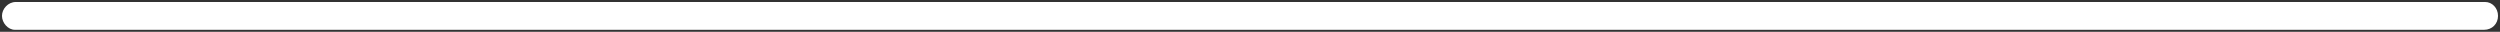 <?xml version="1.0" encoding="utf-8"?>
<!-- Generator: Adobe Illustrator 21.1.0, SVG Export Plug-In . SVG Version: 6.00 Build 0)  -->
<svg version="1.1" id="Ebene_1" xmlns="http://www.w3.org/2000/svg" xmlns:xlink="http://www.w3.org/1999/xlink" x="0px" y="0px"
	 viewBox="0 0 251.7 3.2" style="enable-background:new 0 0 251.7 3.2;" xml:space="preserve">
<rect x="0" y="0" width="251.7" height="3.2" fill="#333333" stroke="none"/>
<style type="text/css">
	.st0{fill:#FFFFFF;}
</style>
<path class="st0" d="M250.1,3H1.5C0.8,3,0.2,2.3,0.2,1.6s0.6-1.4,1.4-1.4h248.6c0.7,0,1.3,0.6,1.3,1.4S250.9,3,250.1,3z"/>
</svg>
